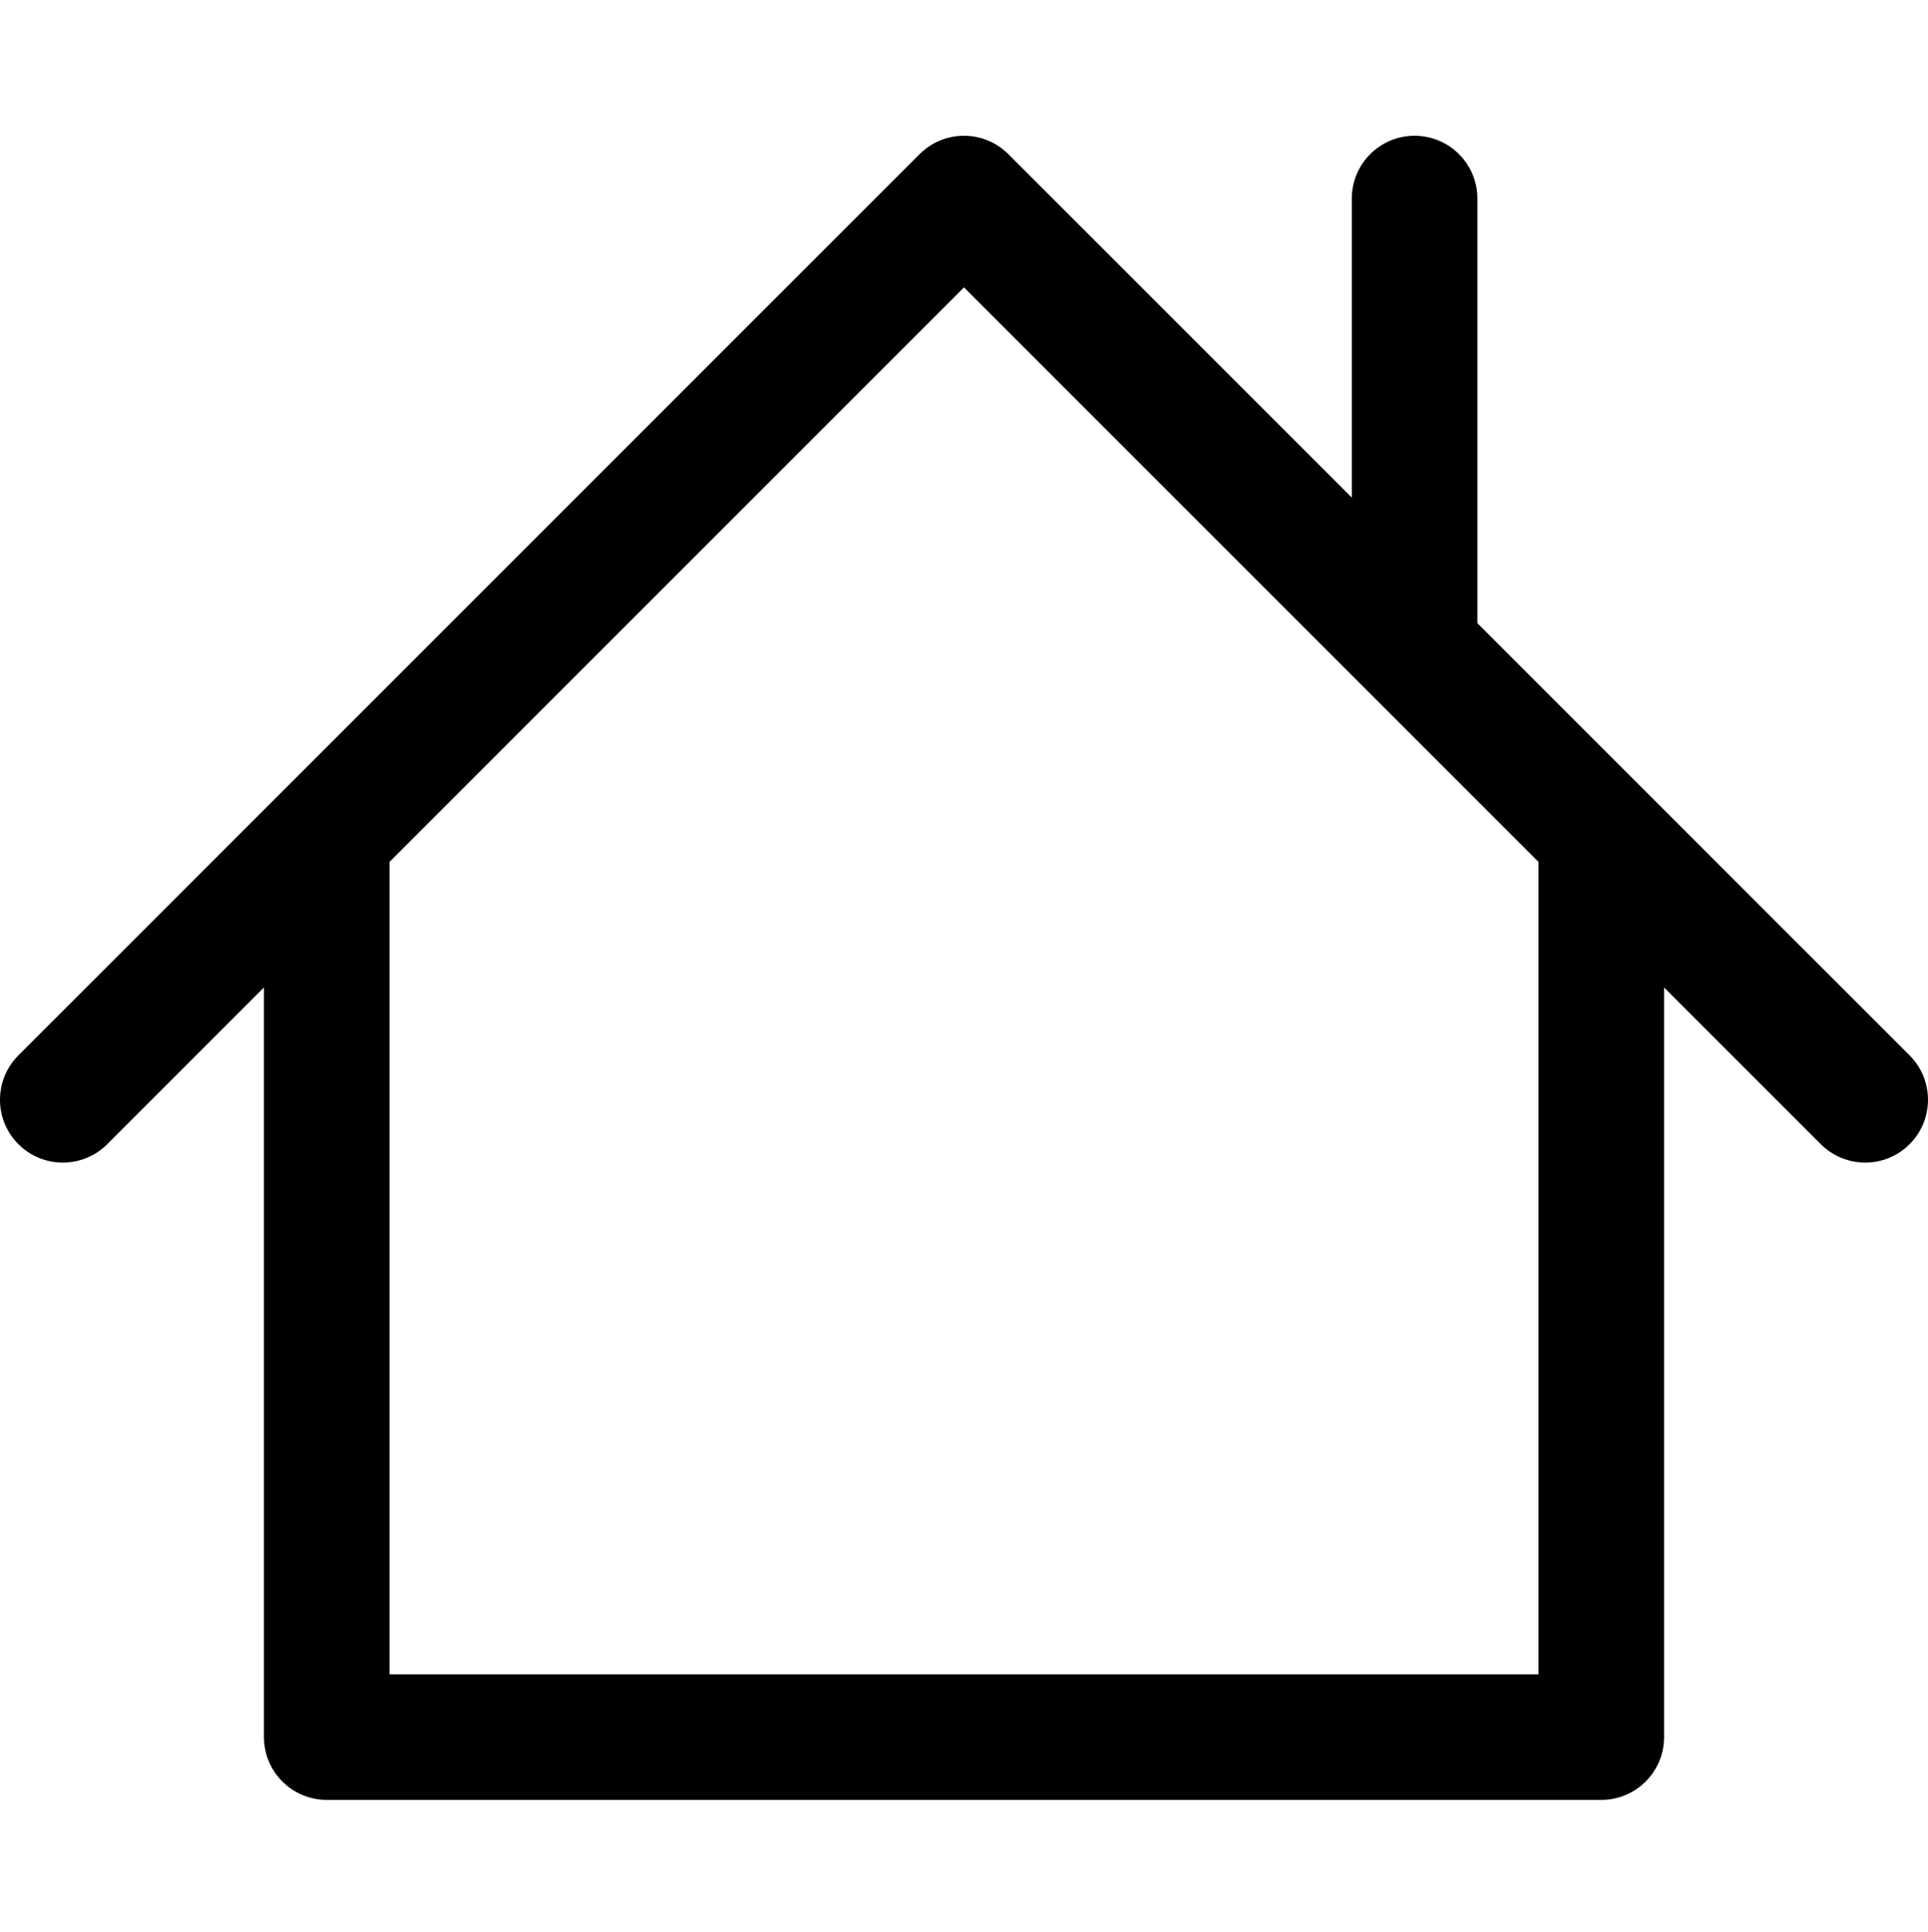 <svg viewBox="0 0 1024 1026.005" xmlns="http://www.w3.org/2000/svg"><path d="M1014.23 560.5L784.675 330.962v-225.51c0-18.42-14.93-33.352-33.353-33.352s-33.353 14.934-33.353 33.354v158.802L535.565 81.87c-13.02-13.025-34.14-13.02-47.166 0L9.77 560.5c-13.025 13.026-13.025 34.145 0 47.166 13.03 13.026 34.146 13.026 47.176 0l83.25-83.25v398.127c0 18.42 14.93 33.353 33.353 33.353h676.916c18.424 0 33.353-14.933 33.353-33.353V524.42l83.253 83.245c6.51 6.51 15.05 9.766 23.583 9.766s17.072-3.254 23.587-9.77c13.012-13.02 13.012-34.135-.013-47.16zM817.107 889.194h-610.21v-431.48l305.09-305.09 305.12 305.098v431.472z"/></svg>
